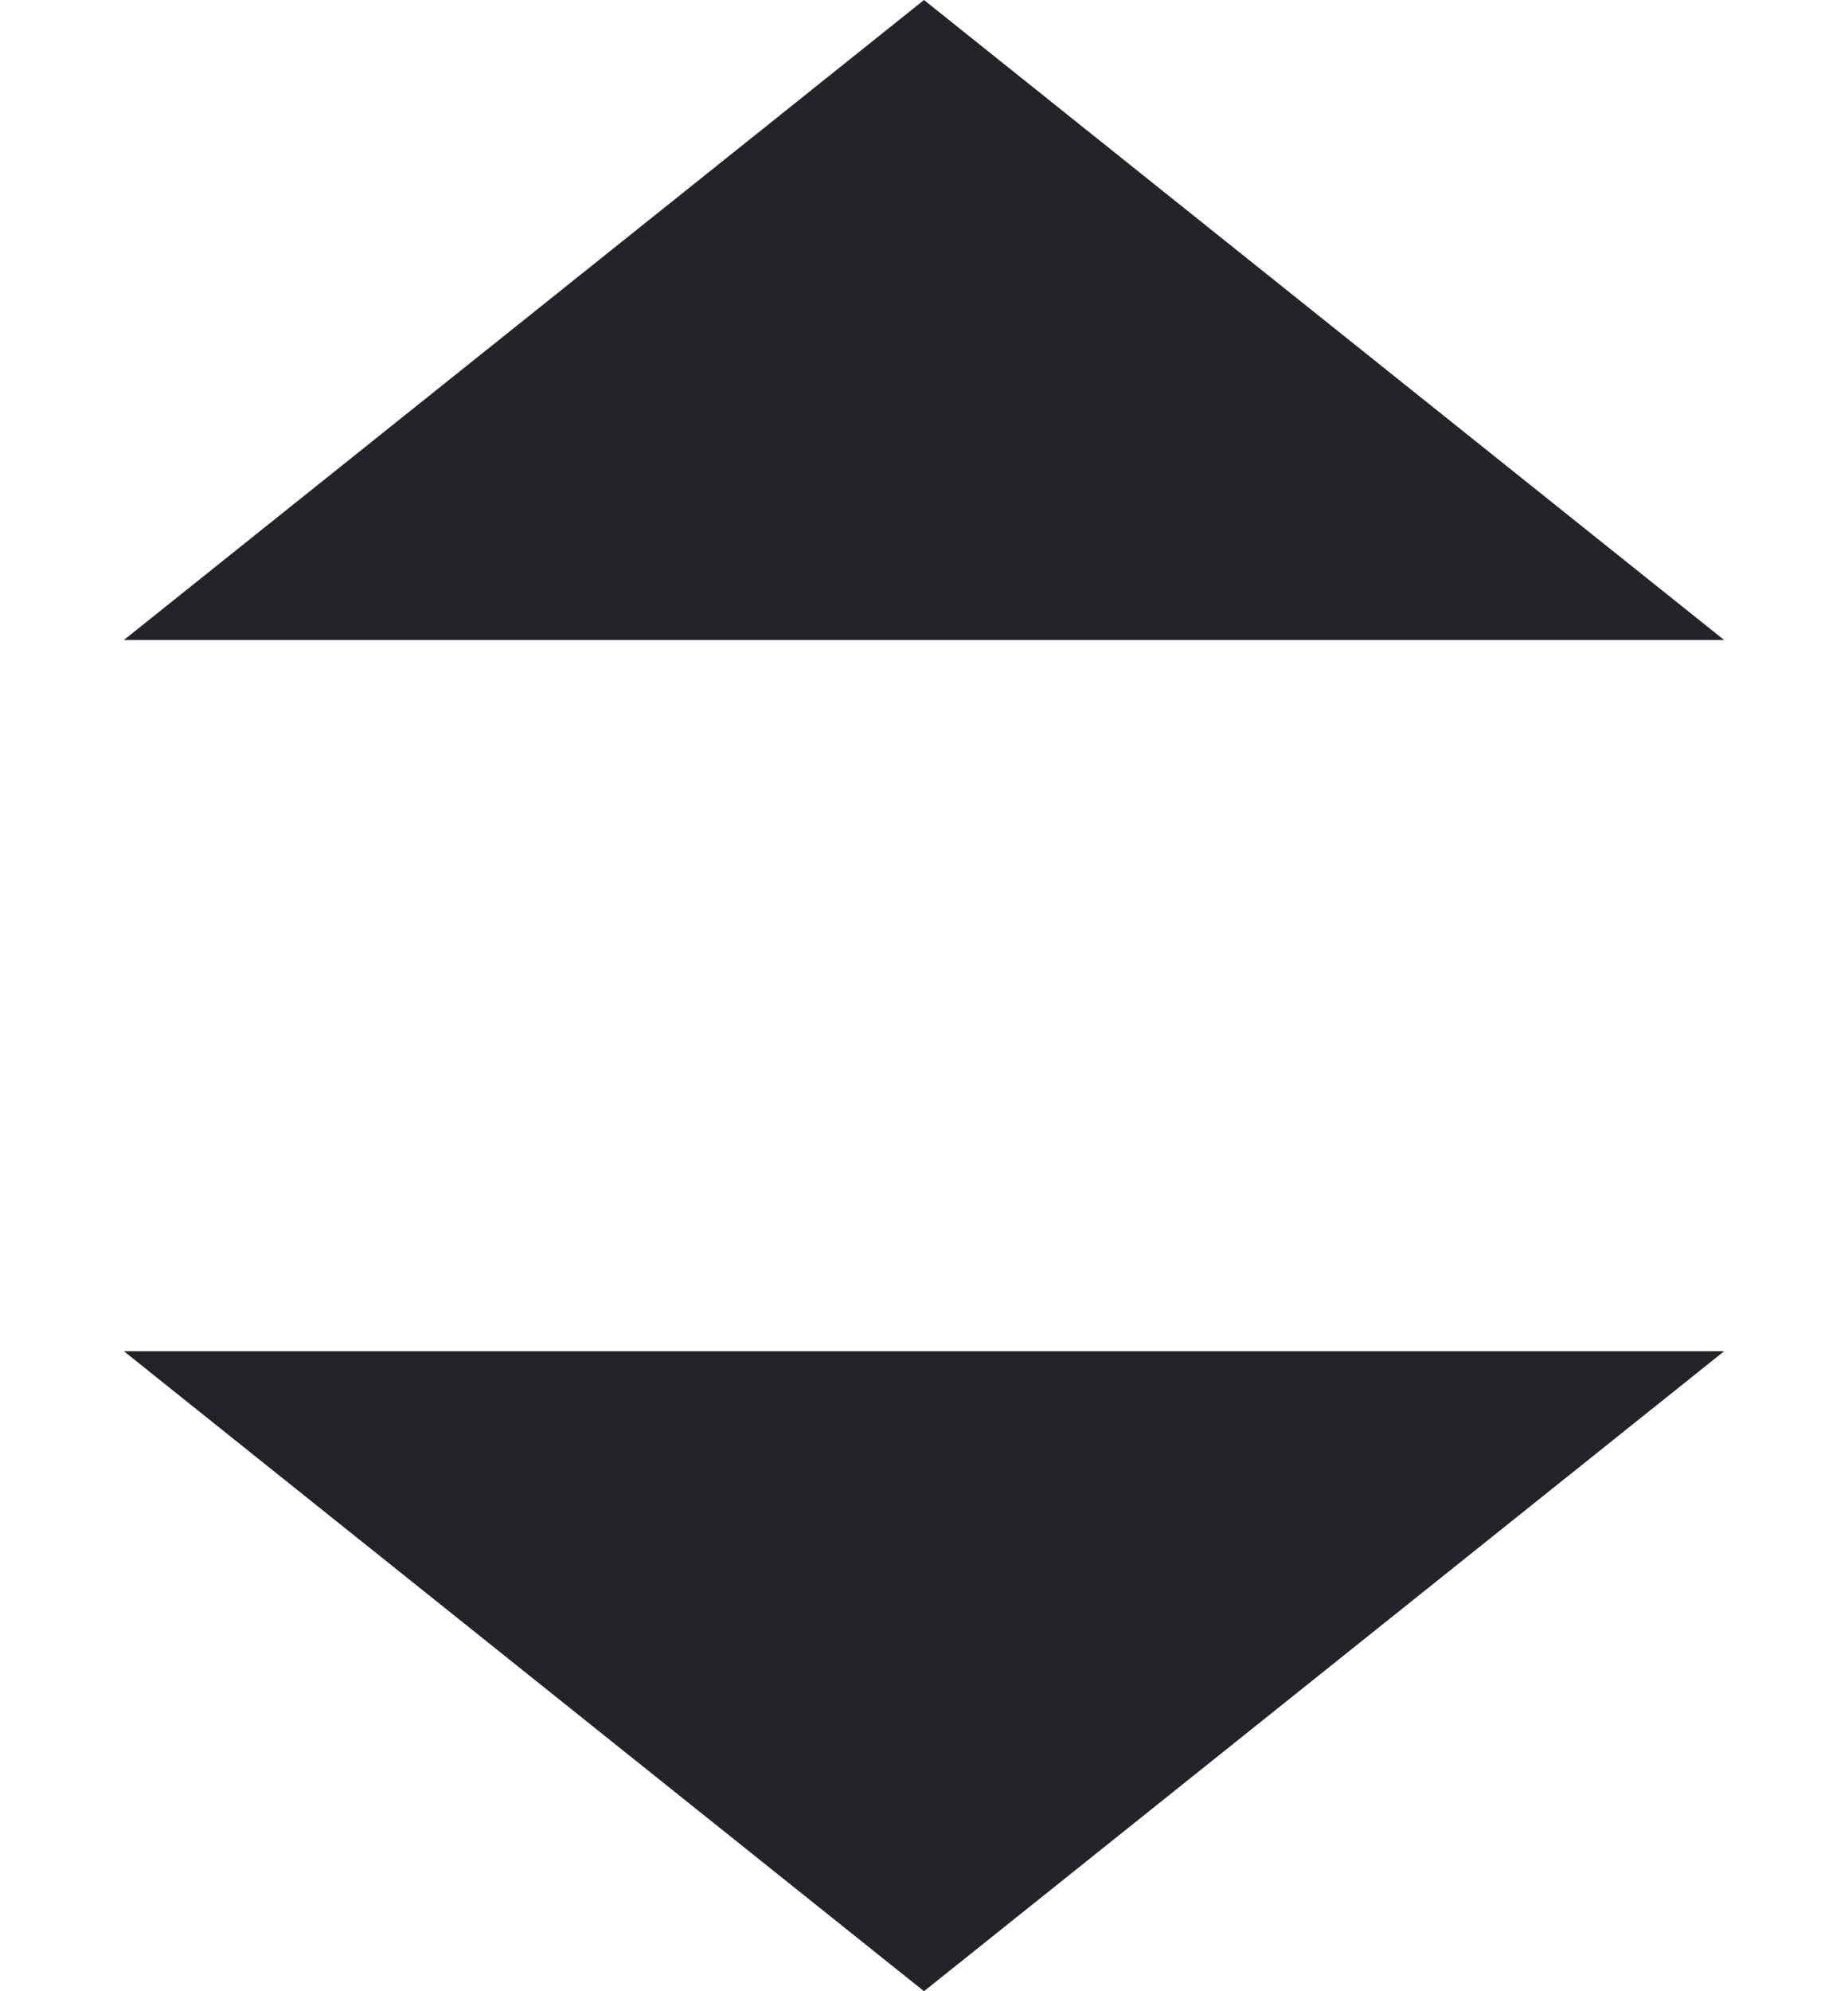 <svg width="13" height="14" viewBox="0 0 13 14" fill="none" xmlns="http://www.w3.org/2000/svg">
<path d="M6.5 14L12.129 9.5H0.871L6.5 14Z" fill="#212529"/>
<path d="M6.5 0L12.129 4.5H0.871L6.5 0Z" fill="#212529"/>
</svg>
